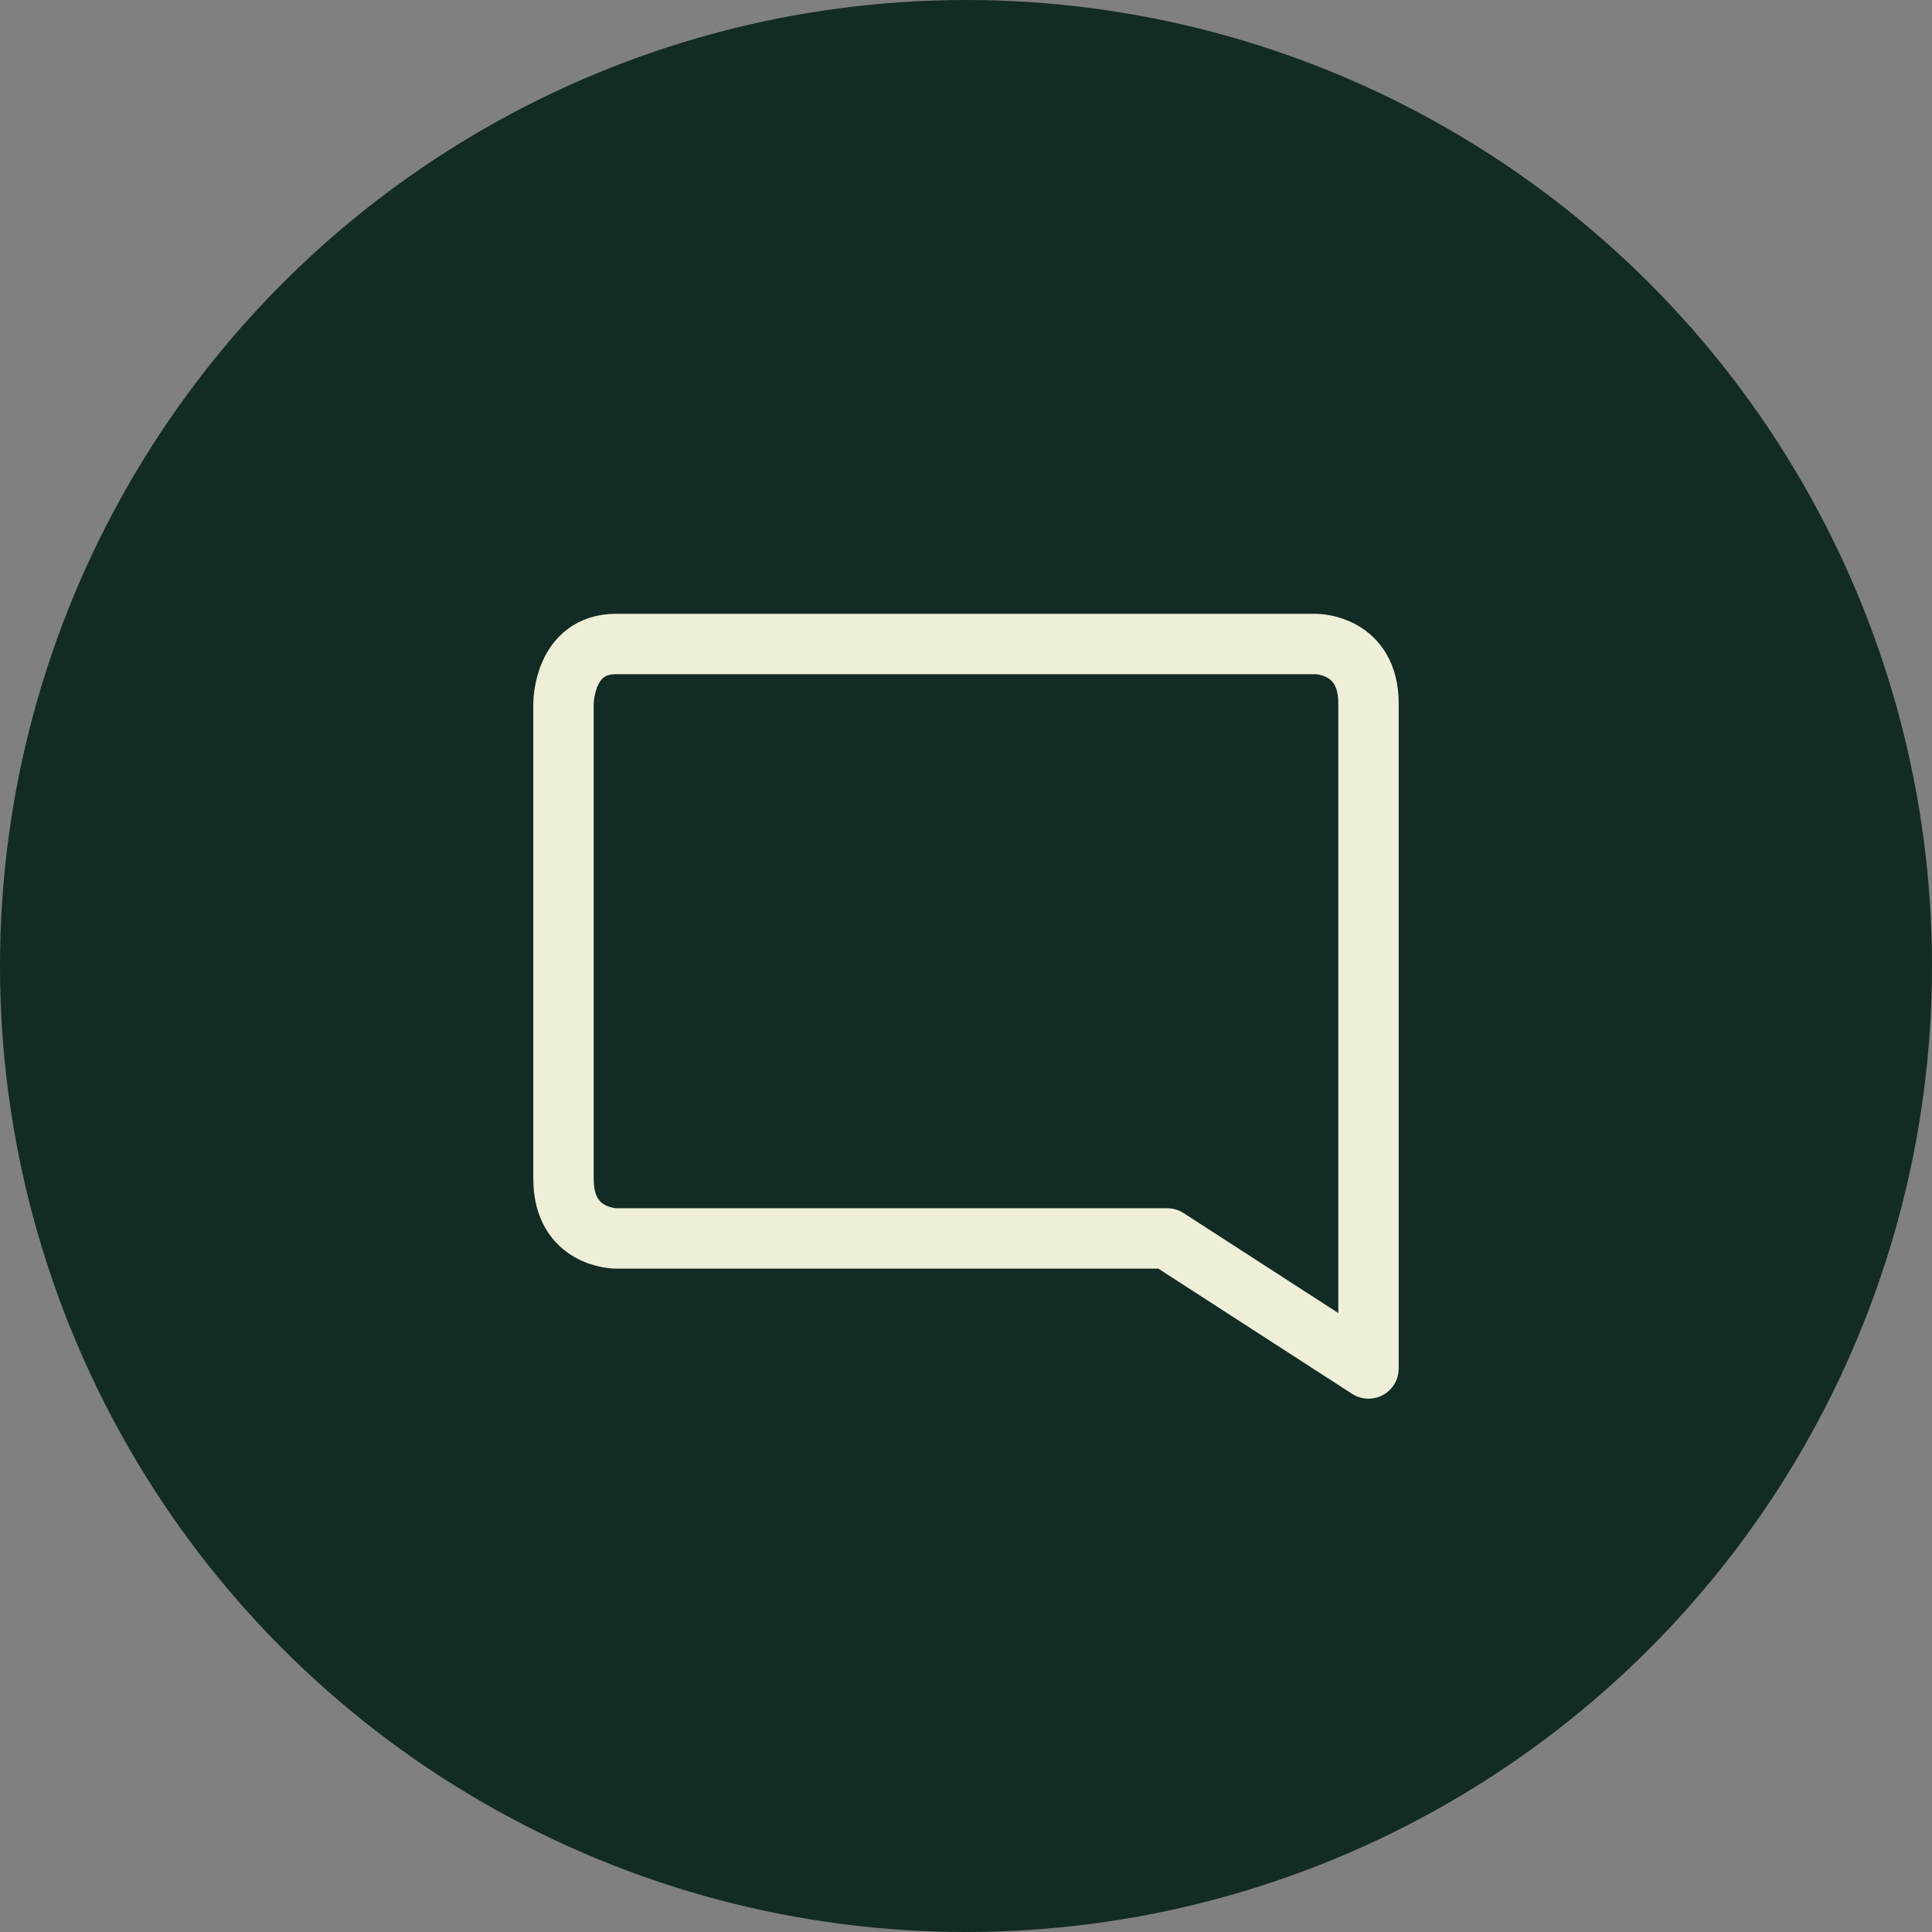 <svg width="48" height="48" viewBox="0 0 48 48" fill="none" xmlns="http://www.w3.org/2000/svg">
<rect x="0" y="0" width="48" height="48" fill="#808080" stroke="none"/>
<circle cx="24" cy="24" r="24" fill="#122B24"/>
<path d="M32.696 16H15.304C14 16 14 17.477 14 17.477V29.292C14 30.769 15.304 30.769 15.304 30.769H29L34 34V17.477C34 16 32.696 16 32.696 16Z" stroke="#EFEED9" stroke-width="1.5" stroke-linecap="round" stroke-linejoin="round"/>
</svg>
